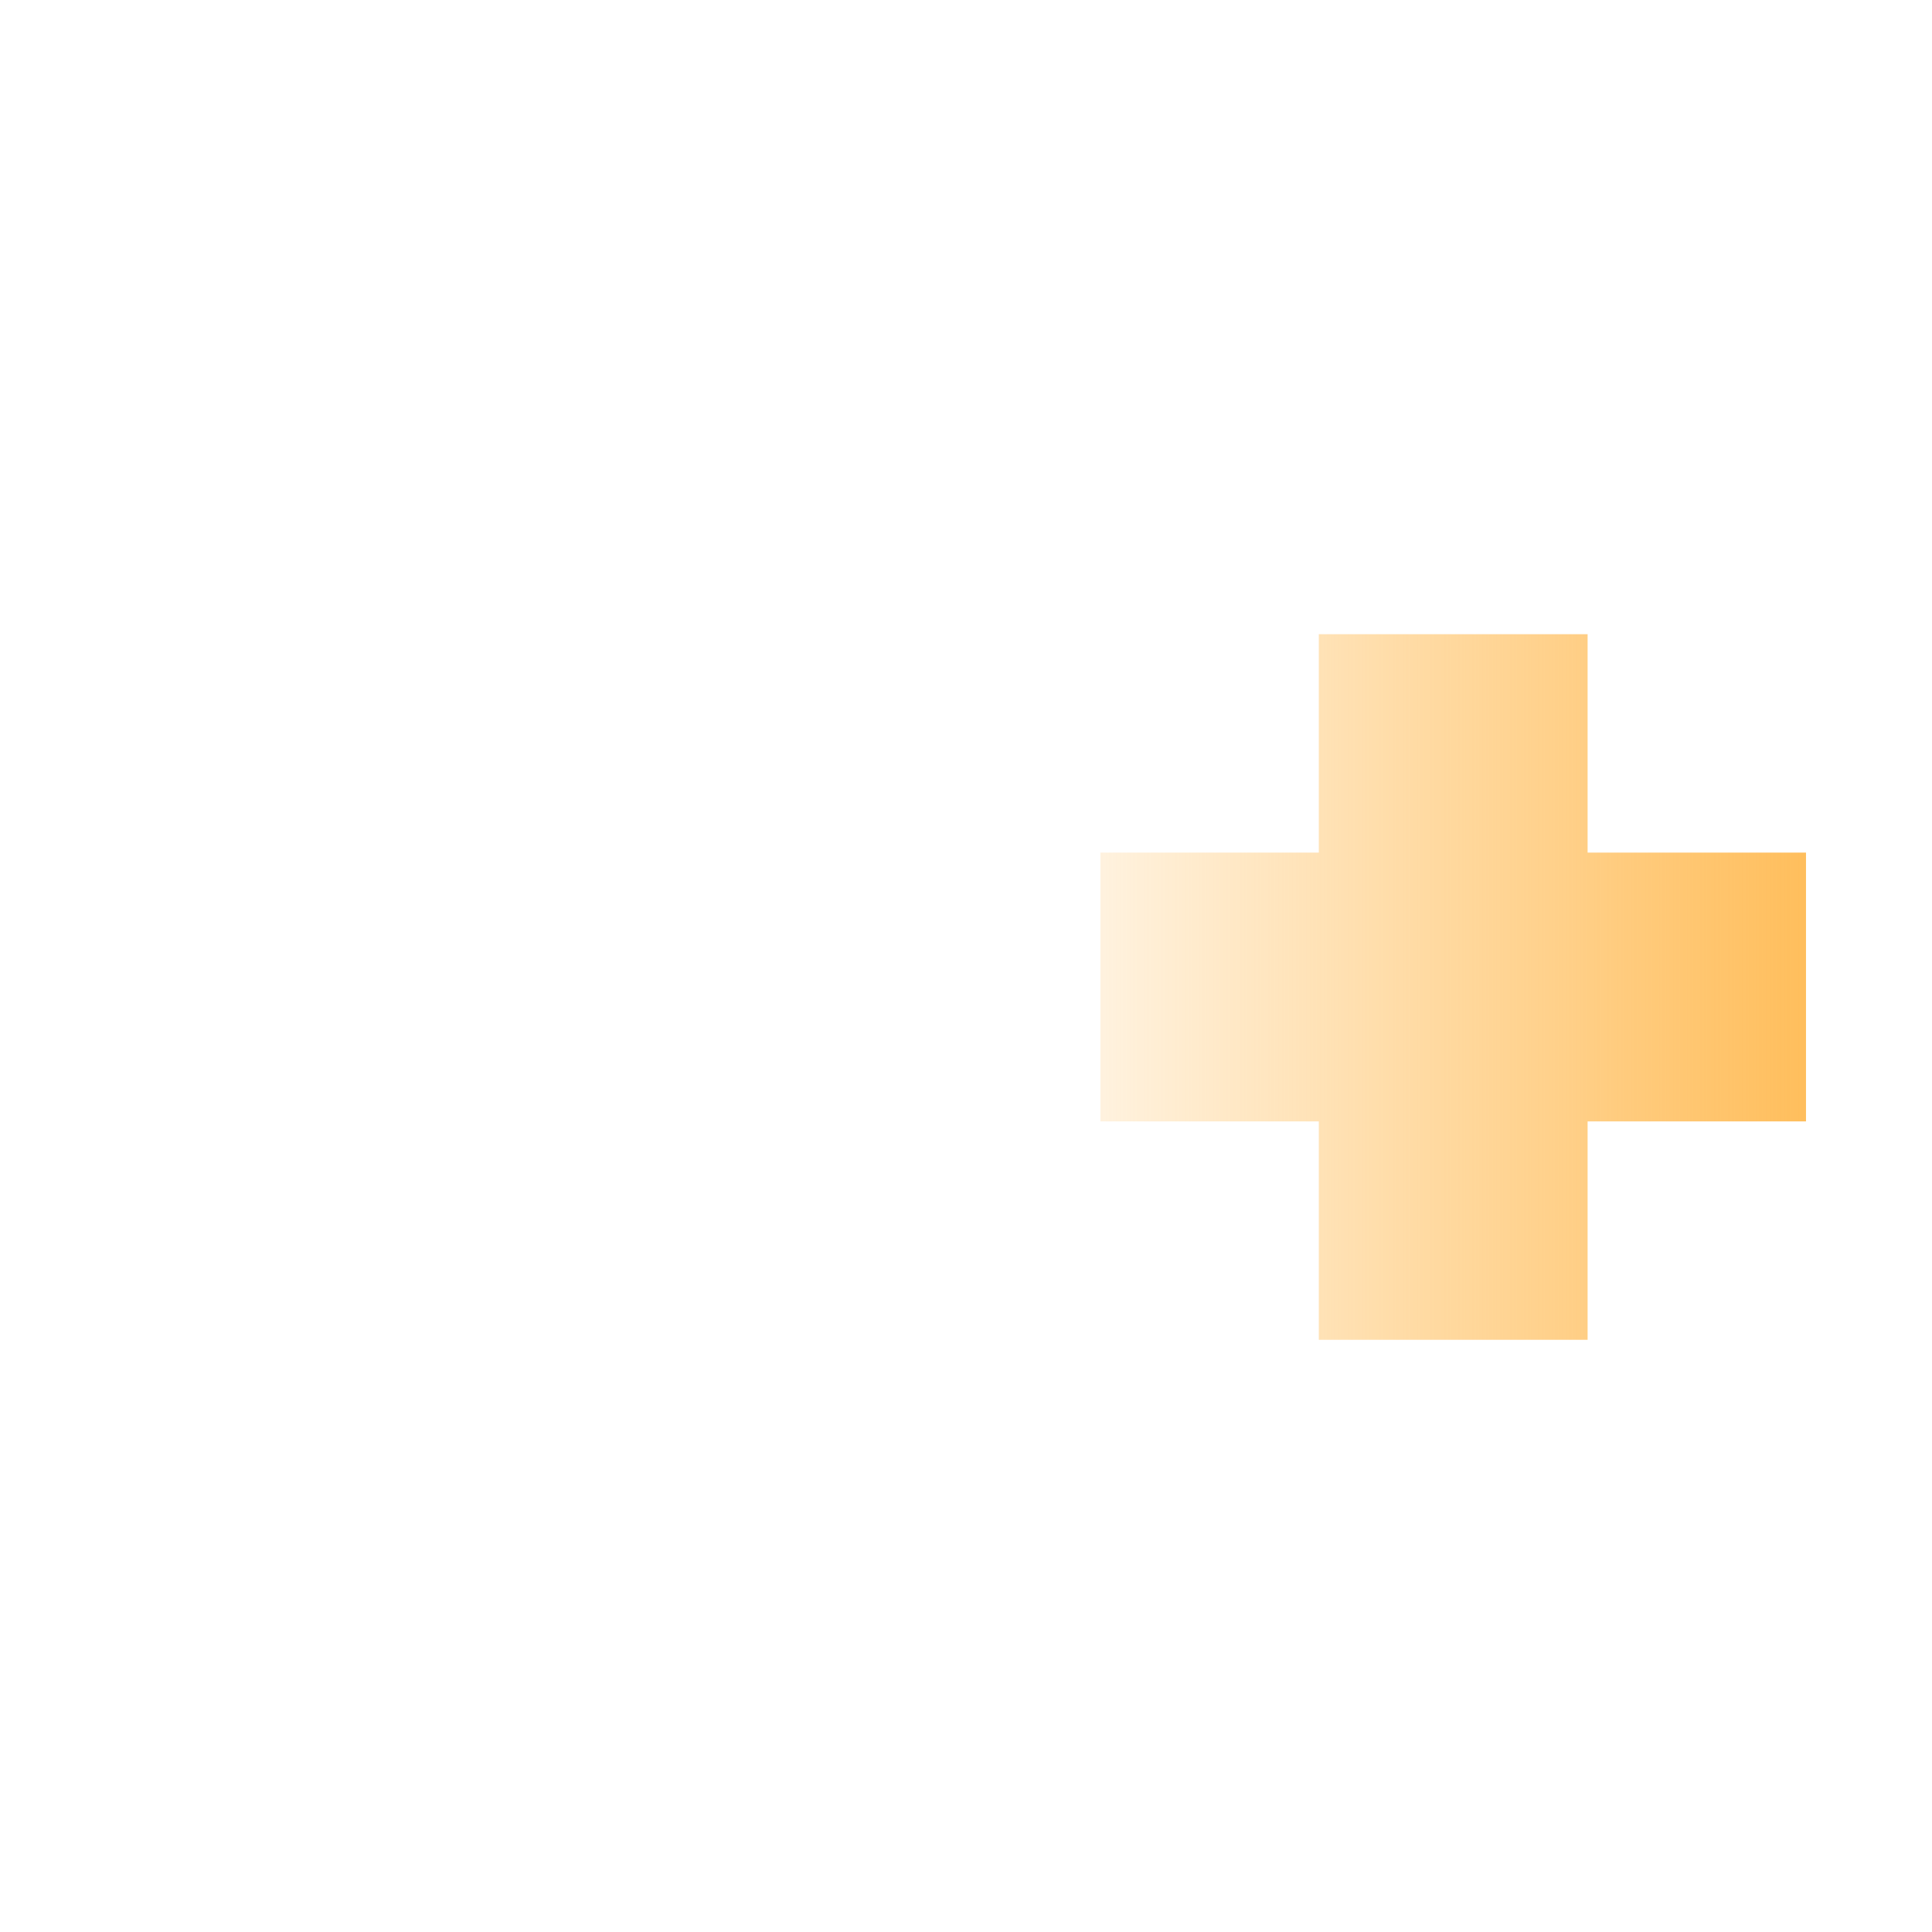 <svg width="92" height="92" fill="none" xmlns="http://www.w3.org/2000/svg"><path d="M19.041 11l6.628 3.368L30 21.104h8.925l6.628 3.368L71.653 11 86 27.42 57.95 80.6 45.628 67.352 32.94 80.413 6 27.458 19.041 11z" fill="#fff" fill-opacity=".1"/><g filter="url(#filter0_b_753_3220)"><path fill-rule="evenodd" clip-rule="evenodd" d="M75.6 30.2H62.8v10.4H52.4v12.8h10.4v10.4h12.8V53.4H86V40.6H75.6V30.2z" fill="url(#paint0_linear_753_3220)"/></g><defs><linearGradient id="paint0_linear_753_3220" x1="86" y1="40.6" x2="52.4" y2="40.6" gradientUnits="userSpaceOnUse"><stop stop-color="#FFBE5C"/><stop offset="1" stop-color="#FFBE5C" stop-opacity=".2"/></linearGradient><filter id="filter0_b_753_3220" x="32.4" y="10.2" width="73.6" height="73.6" filterUnits="userSpaceOnUse" color-interpolation-filters="sRGB"><feFlood flood-opacity="0" result="BackgroundImageFix"/><feGaussianBlur in="BackgroundImageFix" stdDeviation="10"/><feComposite in2="SourceAlpha" operator="in" result="effect1_backgroundBlur_753_3220"/><feBlend in="SourceGraphic" in2="effect1_backgroundBlur_753_3220" result="shape"/></filter></defs></svg>